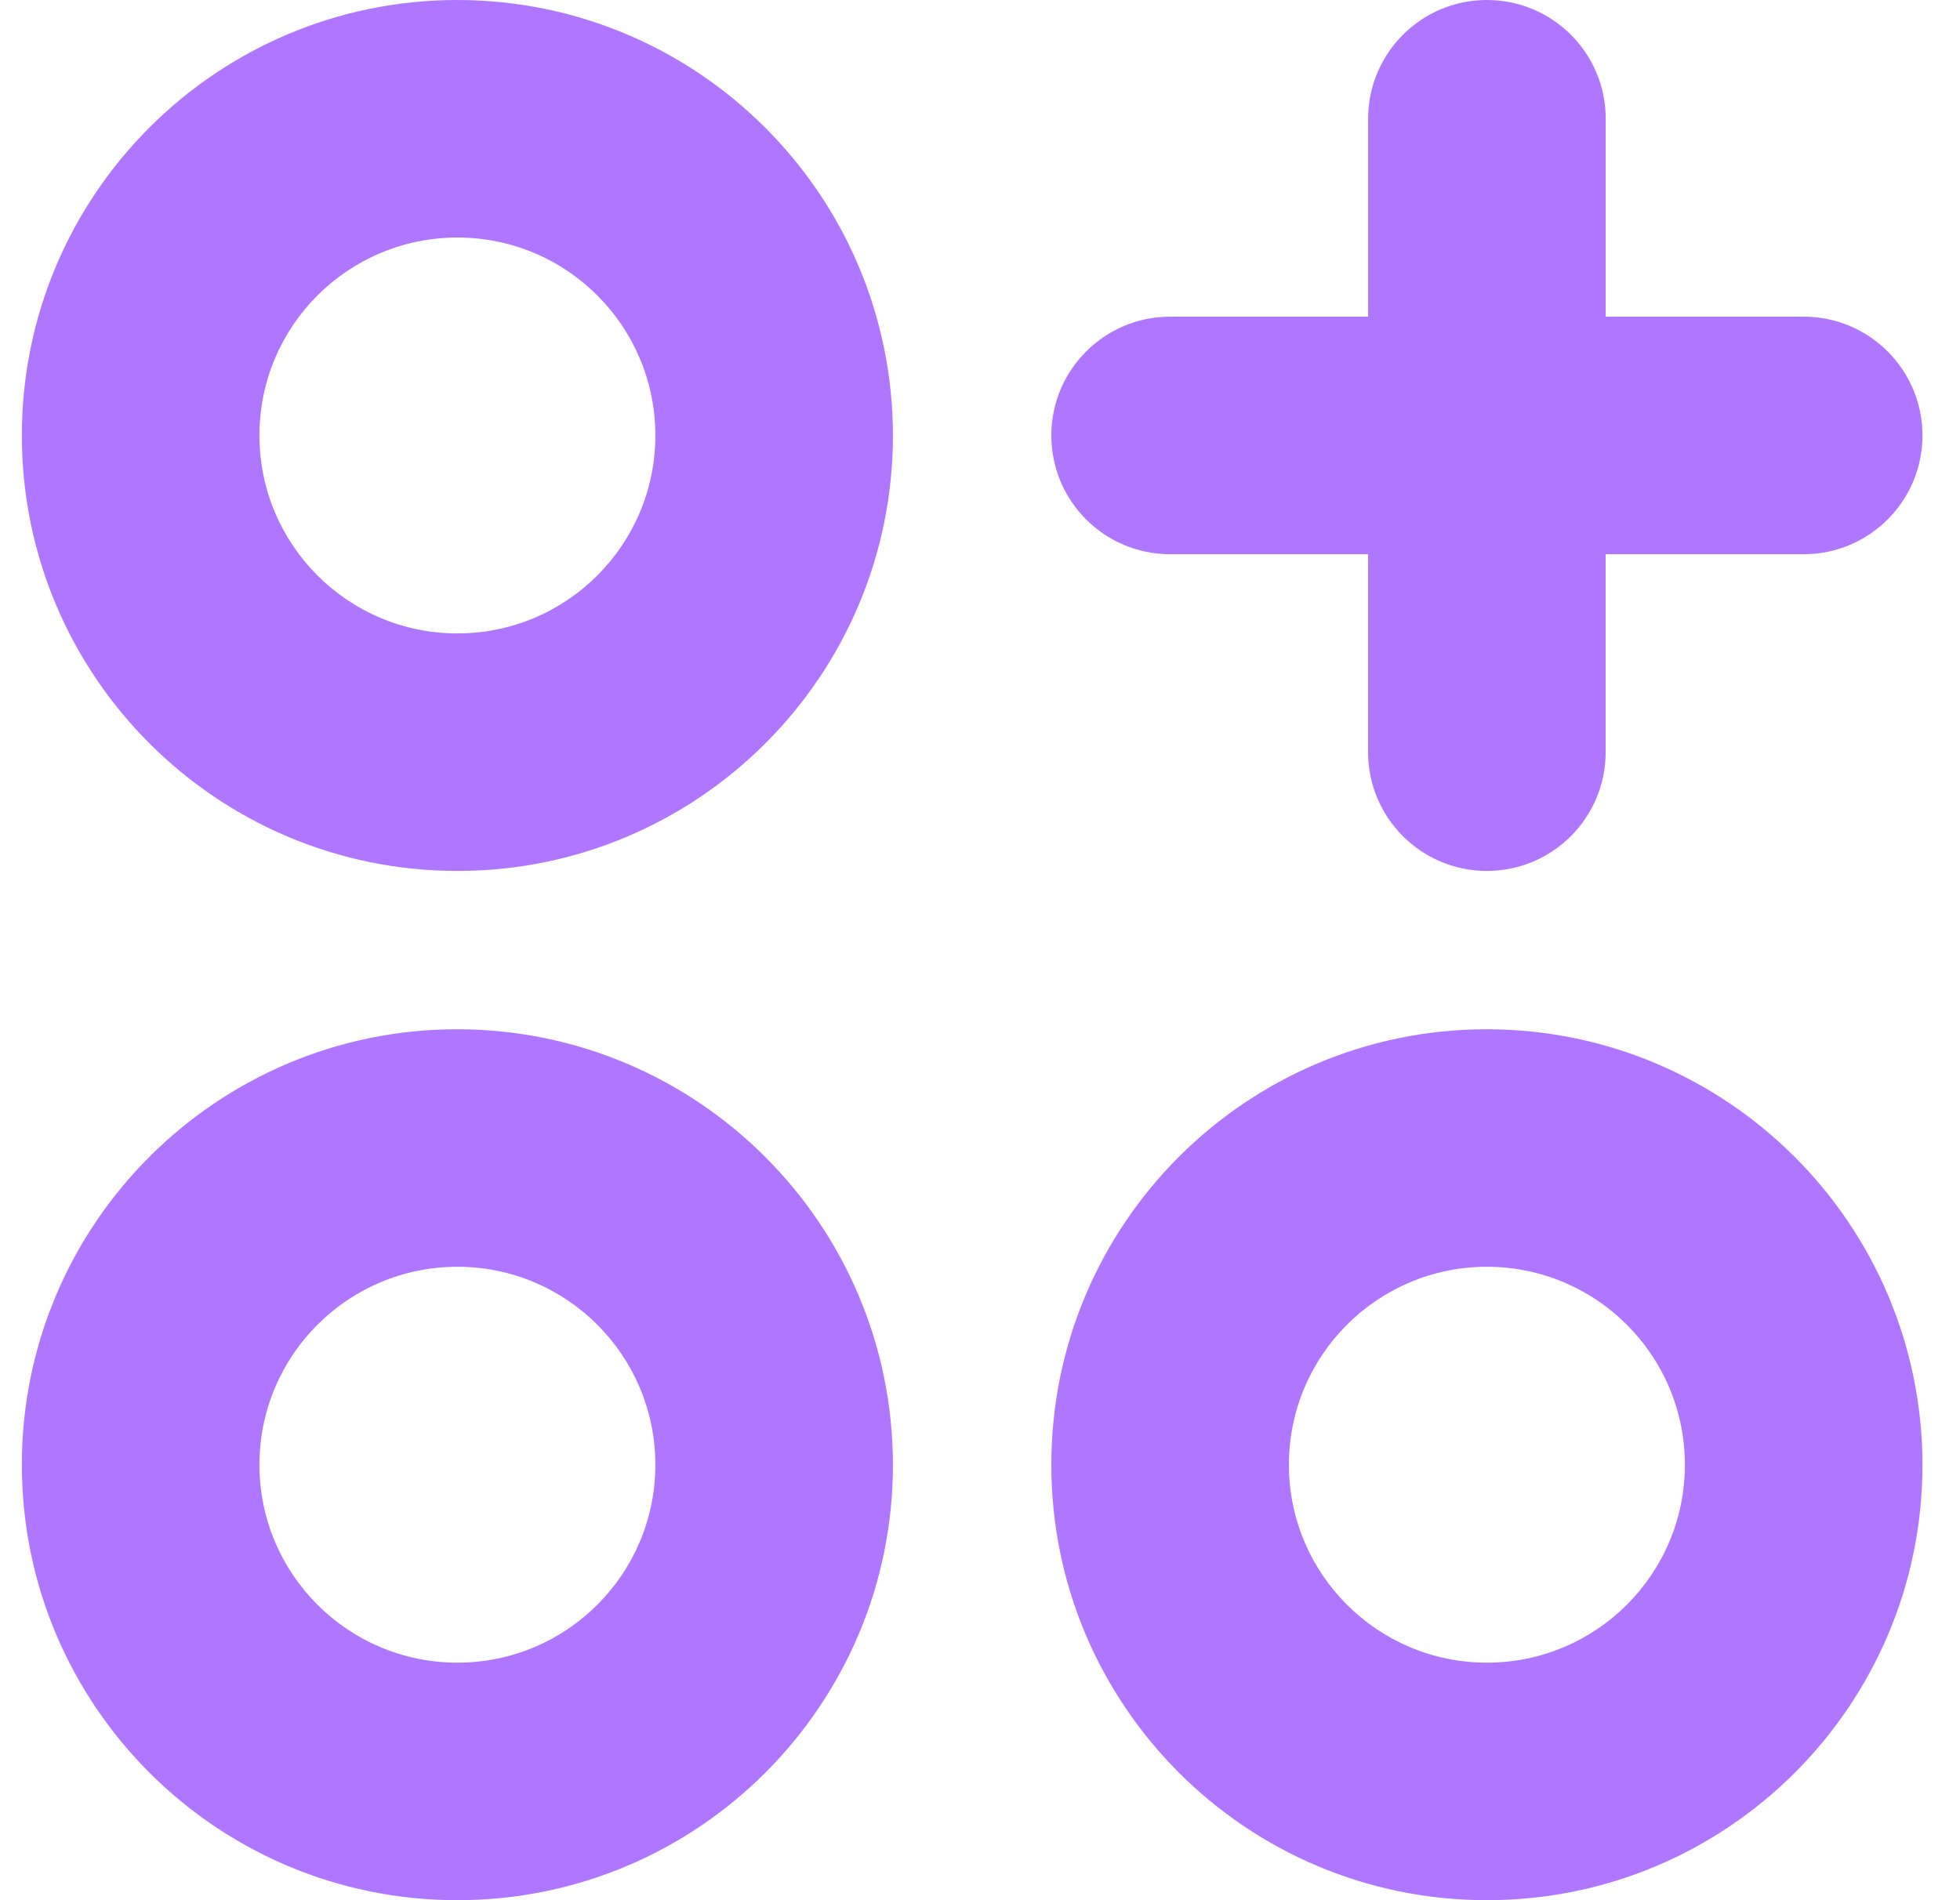 <svg width="33" height="32" viewBox="0 0 33 32" fill="none" xmlns="http://www.w3.org/2000/svg">
<g clip-path="url(#clip0_285_4808)">
<path d="M19.701 9.333H23.034V12.667C23.034 13.771 23.93 14.667 25.034 14.667C26.139 14.667 27.034 13.771 27.034 12.667V9.333H30.368C31.472 9.333 32.368 8.438 32.368 7.333C32.368 6.229 31.472 5.333 30.368 5.333H27.035V2C27.035 0.895 26.139 0 25.035 0C23.93 0 23.035 0.895 23.035 2V5.333H19.701C18.597 5.333 17.701 6.229 17.701 7.333C17.701 8.438 18.596 9.333 19.701 9.333Z" fill="#AF76FF"/>
<path d="M7.701 0C3.651 0 0.368 3.283 0.368 7.333C0.368 11.383 3.651 14.667 7.701 14.667C11.751 14.667 15.034 11.383 15.034 7.333C15.03 3.285 11.749 0.004 7.701 0ZM7.701 10.667C5.86 10.667 4.368 9.174 4.368 7.333C4.368 5.492 5.86 4 7.701 4C9.542 4 11.034 5.492 11.034 7.333C11.034 9.174 9.542 10.667 7.701 10.667Z" fill="#AF76FF"/>
<path d="M7.701 17.333C3.651 17.333 0.368 20.616 0.368 24.667C0.368 28.717 3.651 32 7.701 32C11.751 32 15.034 28.717 15.034 24.667C15.03 20.618 11.749 17.338 7.701 17.333ZM7.701 28C5.86 28 4.368 26.508 4.368 24.667C4.368 22.826 5.86 21.333 7.701 21.333C9.542 21.333 11.034 22.826 11.034 24.667C11.034 26.508 9.542 28 7.701 28Z" fill="#AF76FF"/>
<path d="M25.035 17.333C20.984 17.333 17.701 20.616 17.701 24.667C17.701 28.717 20.984 32 25.035 32C29.085 32 32.368 28.717 32.368 24.667C32.363 20.618 29.083 17.338 25.035 17.333ZM25.035 28C23.194 28 21.701 26.508 21.701 24.667C21.701 22.826 23.194 21.333 25.035 21.333C26.875 21.333 28.368 22.826 28.368 24.667C28.368 26.508 26.875 28 25.035 28Z" fill="#AF76FF"/>
</g>
<defs>
<clipPath id="clip0_285_4808">
<rect width="32" height="32" fill="white" transform="translate(0.368)"/>
</clipPath>
</defs>
</svg>
